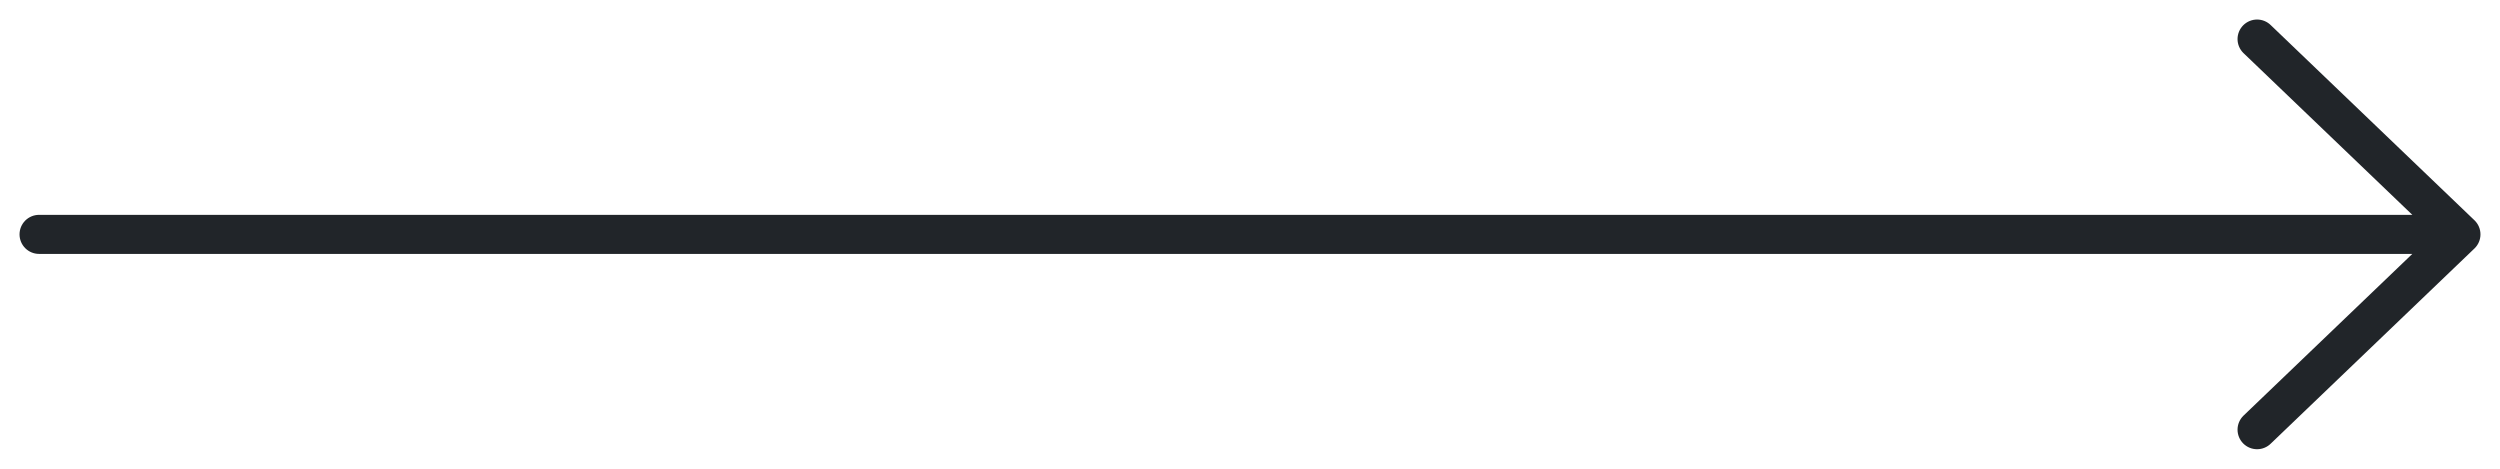 <svg width="64" height="12" viewBox="0 0 64 12" fill="none" xmlns="http://www.w3.org/2000/svg">
<path d="M57.781 1L63 6M63 6L57.781 11M63 6H1" stroke="#212529" stroke-linecap="round" stroke-linejoin="bevel"/>
</svg>
